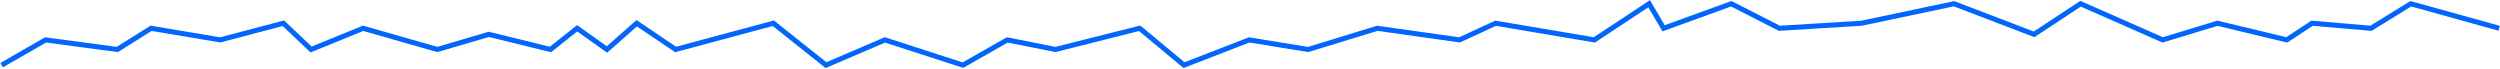 <?xml version="1.0" encoding="UTF-8"?> <svg xmlns="http://www.w3.org/2000/svg" width="3013" height="83" viewBox="0 0 3013 83" fill="none"> <path d="M2 78.5L54.934 48.078L141.331 59.639L182.096 34.084L265.452 48.078L341.506 28L374.97 59.639L437.639 34.084L527.078 59.639L589.139 41.386L663.367 59.639L695.614 34.084L731.512 59.639L767.41 28L814.259 59.639L932 28L995.5 78.5L1066.5 48.078L1160.5 78.5L1214 48.078L1272 59.639L1373.5 34.084L1427 78.5L1505.5 48.078L1576.5 59.639L1660 34.084L1759 48.078L1802.5 28L1921.5 48.078L1987.5 4.5L2005 34.084L2086.5 4.5L2144.5 34.084L2243.5 28L2355 4.5L2451.5 41.386L2507.5 4.5L2606.5 48.078L2672.5 28L2756 48.078L2786.5 28L2857.5 34.084L2905.5 4.5L3012 34.084" stroke="#0066FF" stroke-width="6.084"></path> </svg> 